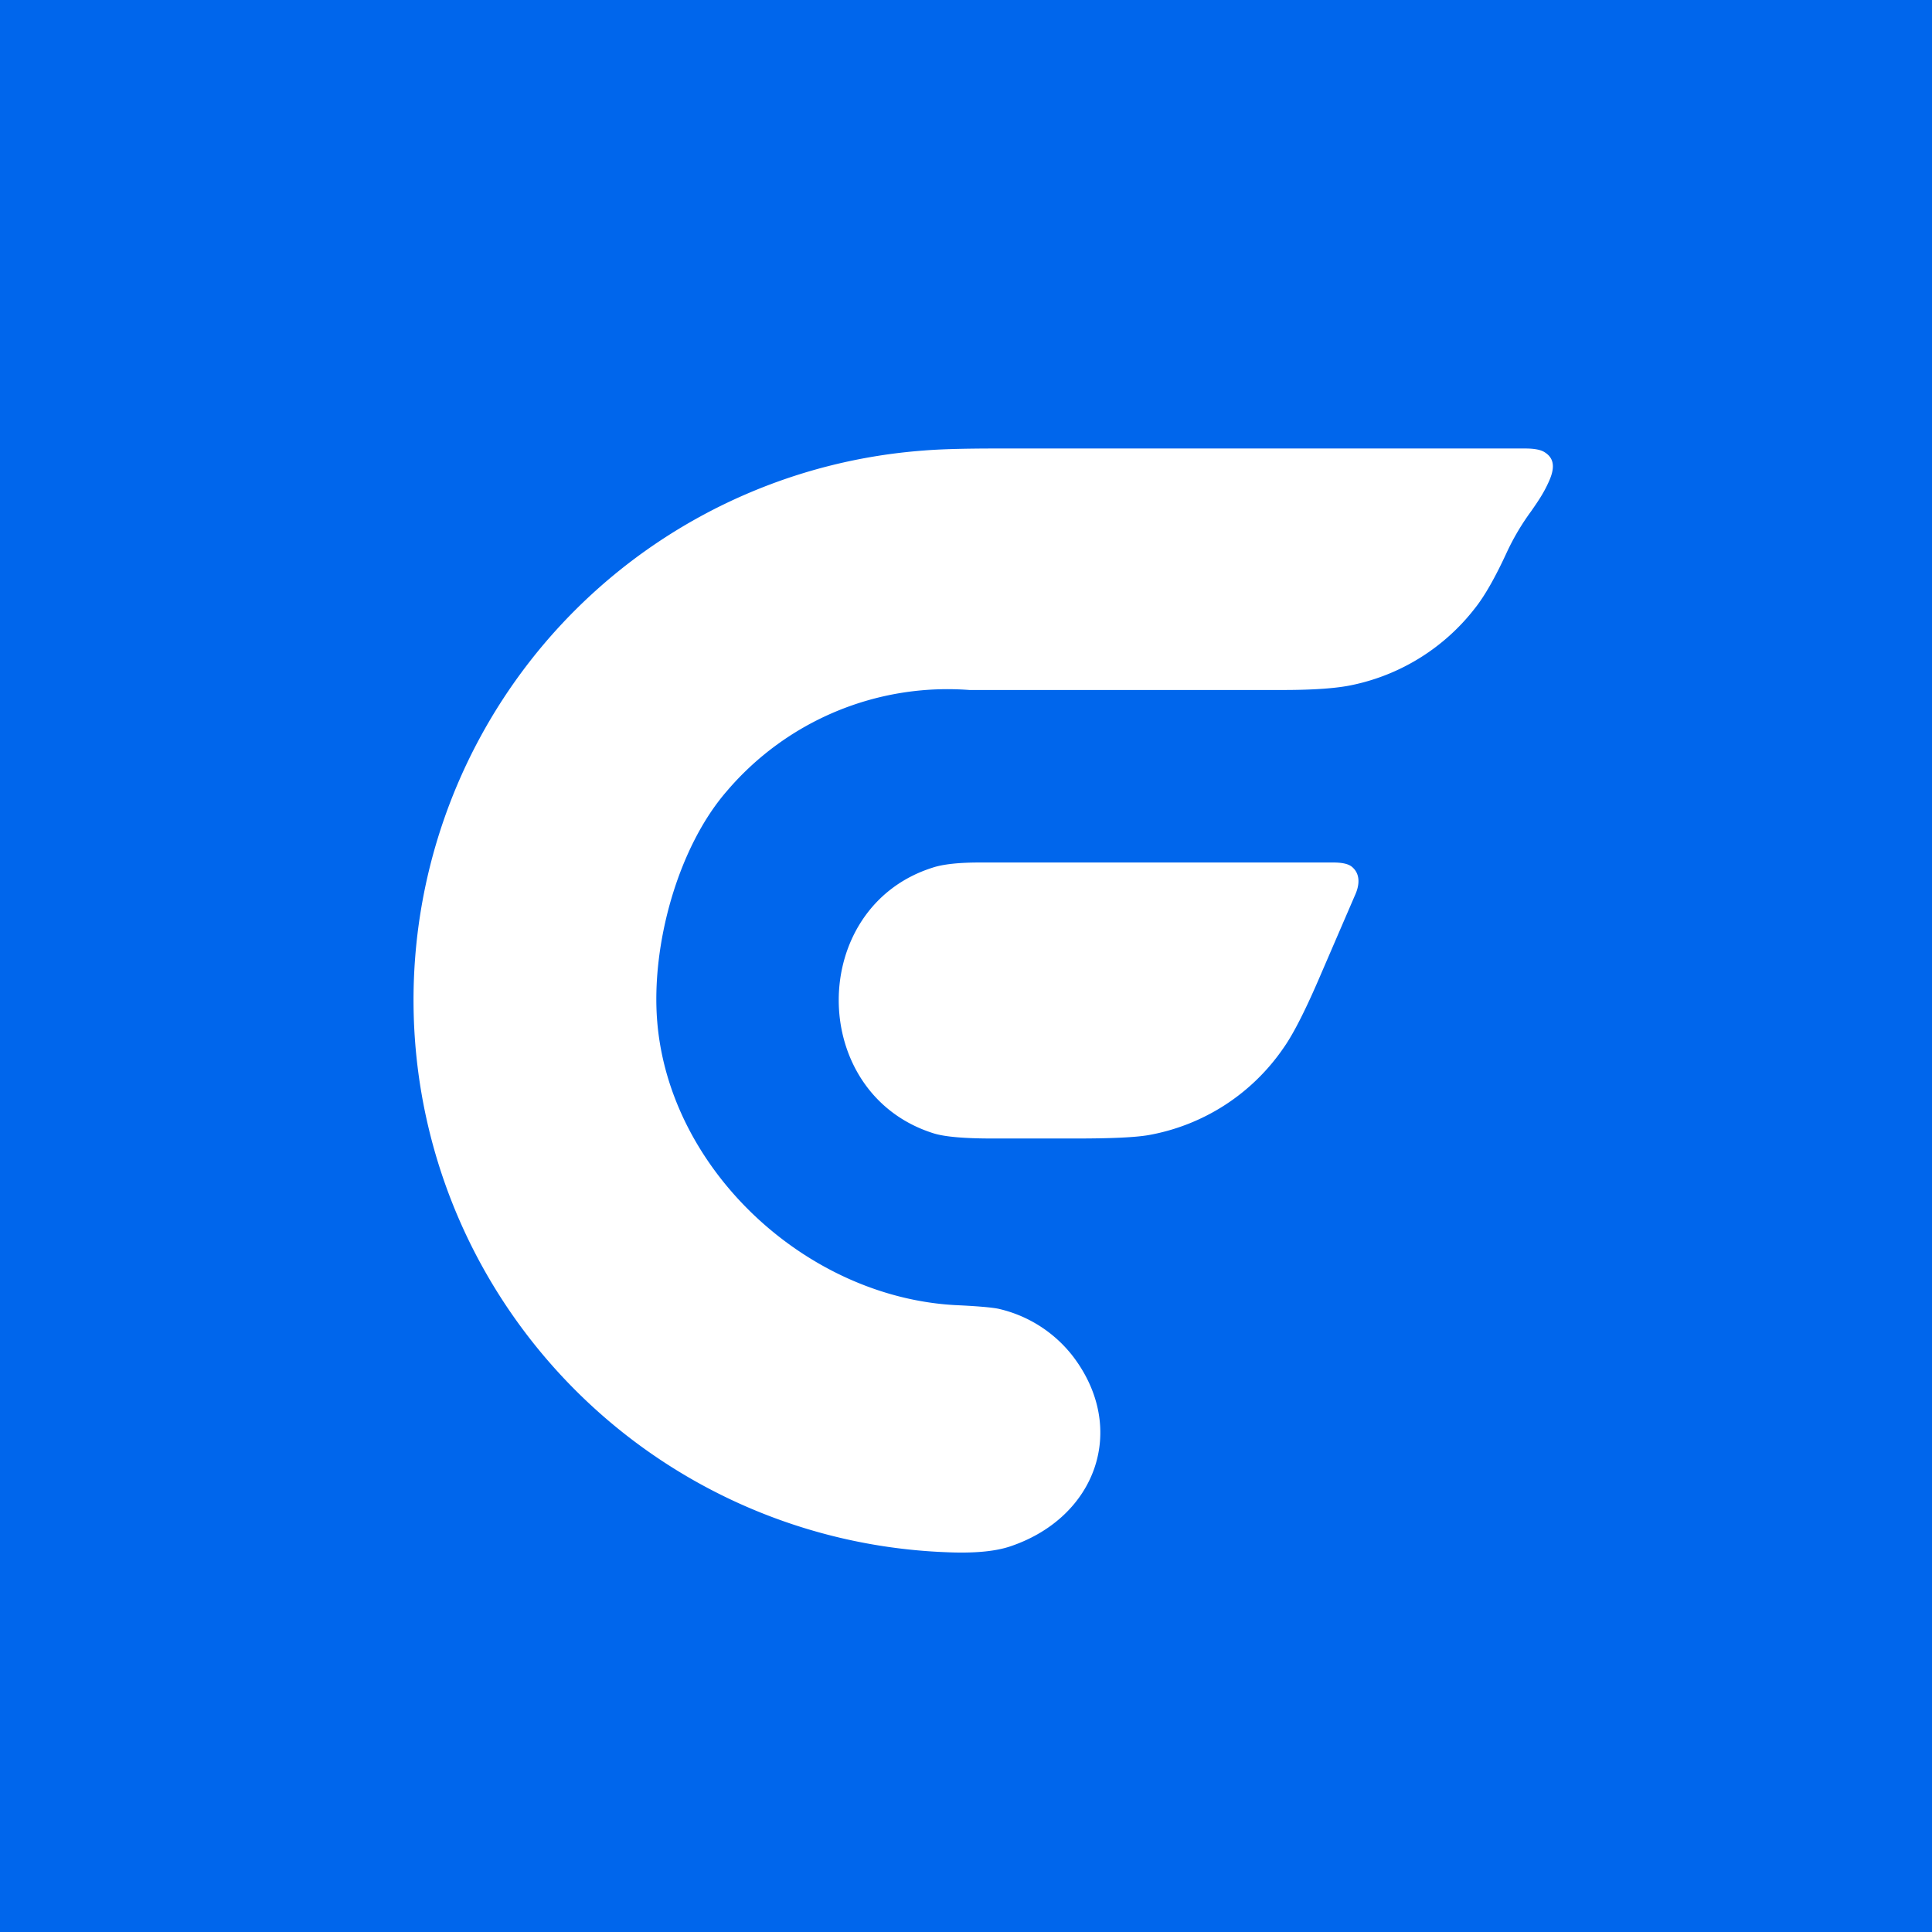 <!-- by TradingView --><svg width="56" height="56" viewBox="0 0 56 56" xmlns="http://www.w3.org/2000/svg"><path fill="#0066EC" d="M0 0h56v56H0z"/><path d="M27.7 37.83c-4.33-.23-8.3-3.92-8.65-8.22-.18-2.2.59-5.03 2.01-6.67A8.4 8.4 0 0 1 28.1 20h9.07c.92 0 1.6-.05 2.05-.15a6.07 6.07 0 0 0 3.54-2.23c.27-.34.58-.88.92-1.62a7 7 0 0 1 .7-1.18c.18-.26.35-.5.5-.83.15-.32.23-.66-.09-.87-.11-.08-.3-.12-.58-.12H28.87c-.94 0-1.64.02-2.11.06a15.97 15.97 0 0 0-12.77 23.67 16.07 16.07 0 0 0 13.4 8.26c.84.04 1.48-.02 1.93-.18 2.46-.85 3.36-3.39 1.8-5.47a3.79 3.79 0 0 0-2.16-1.4c-.17-.04-.6-.08-1.26-.11Zm-.67-12.68c-3.63 1.15-3.63 6.55.03 7.7.32.1.88.15 1.7.15h2.43c1 0 1.71-.03 2.11-.1a6.02 6.02 0 0 0 3.9-2.52c.27-.38.6-1.02 1-1.94l1.07-2.48c.14-.3.17-.63-.09-.84-.1-.08-.28-.12-.53-.12H28.4c-.61 0-1.07.05-1.37.15Z" fill="#fff"/></svg>